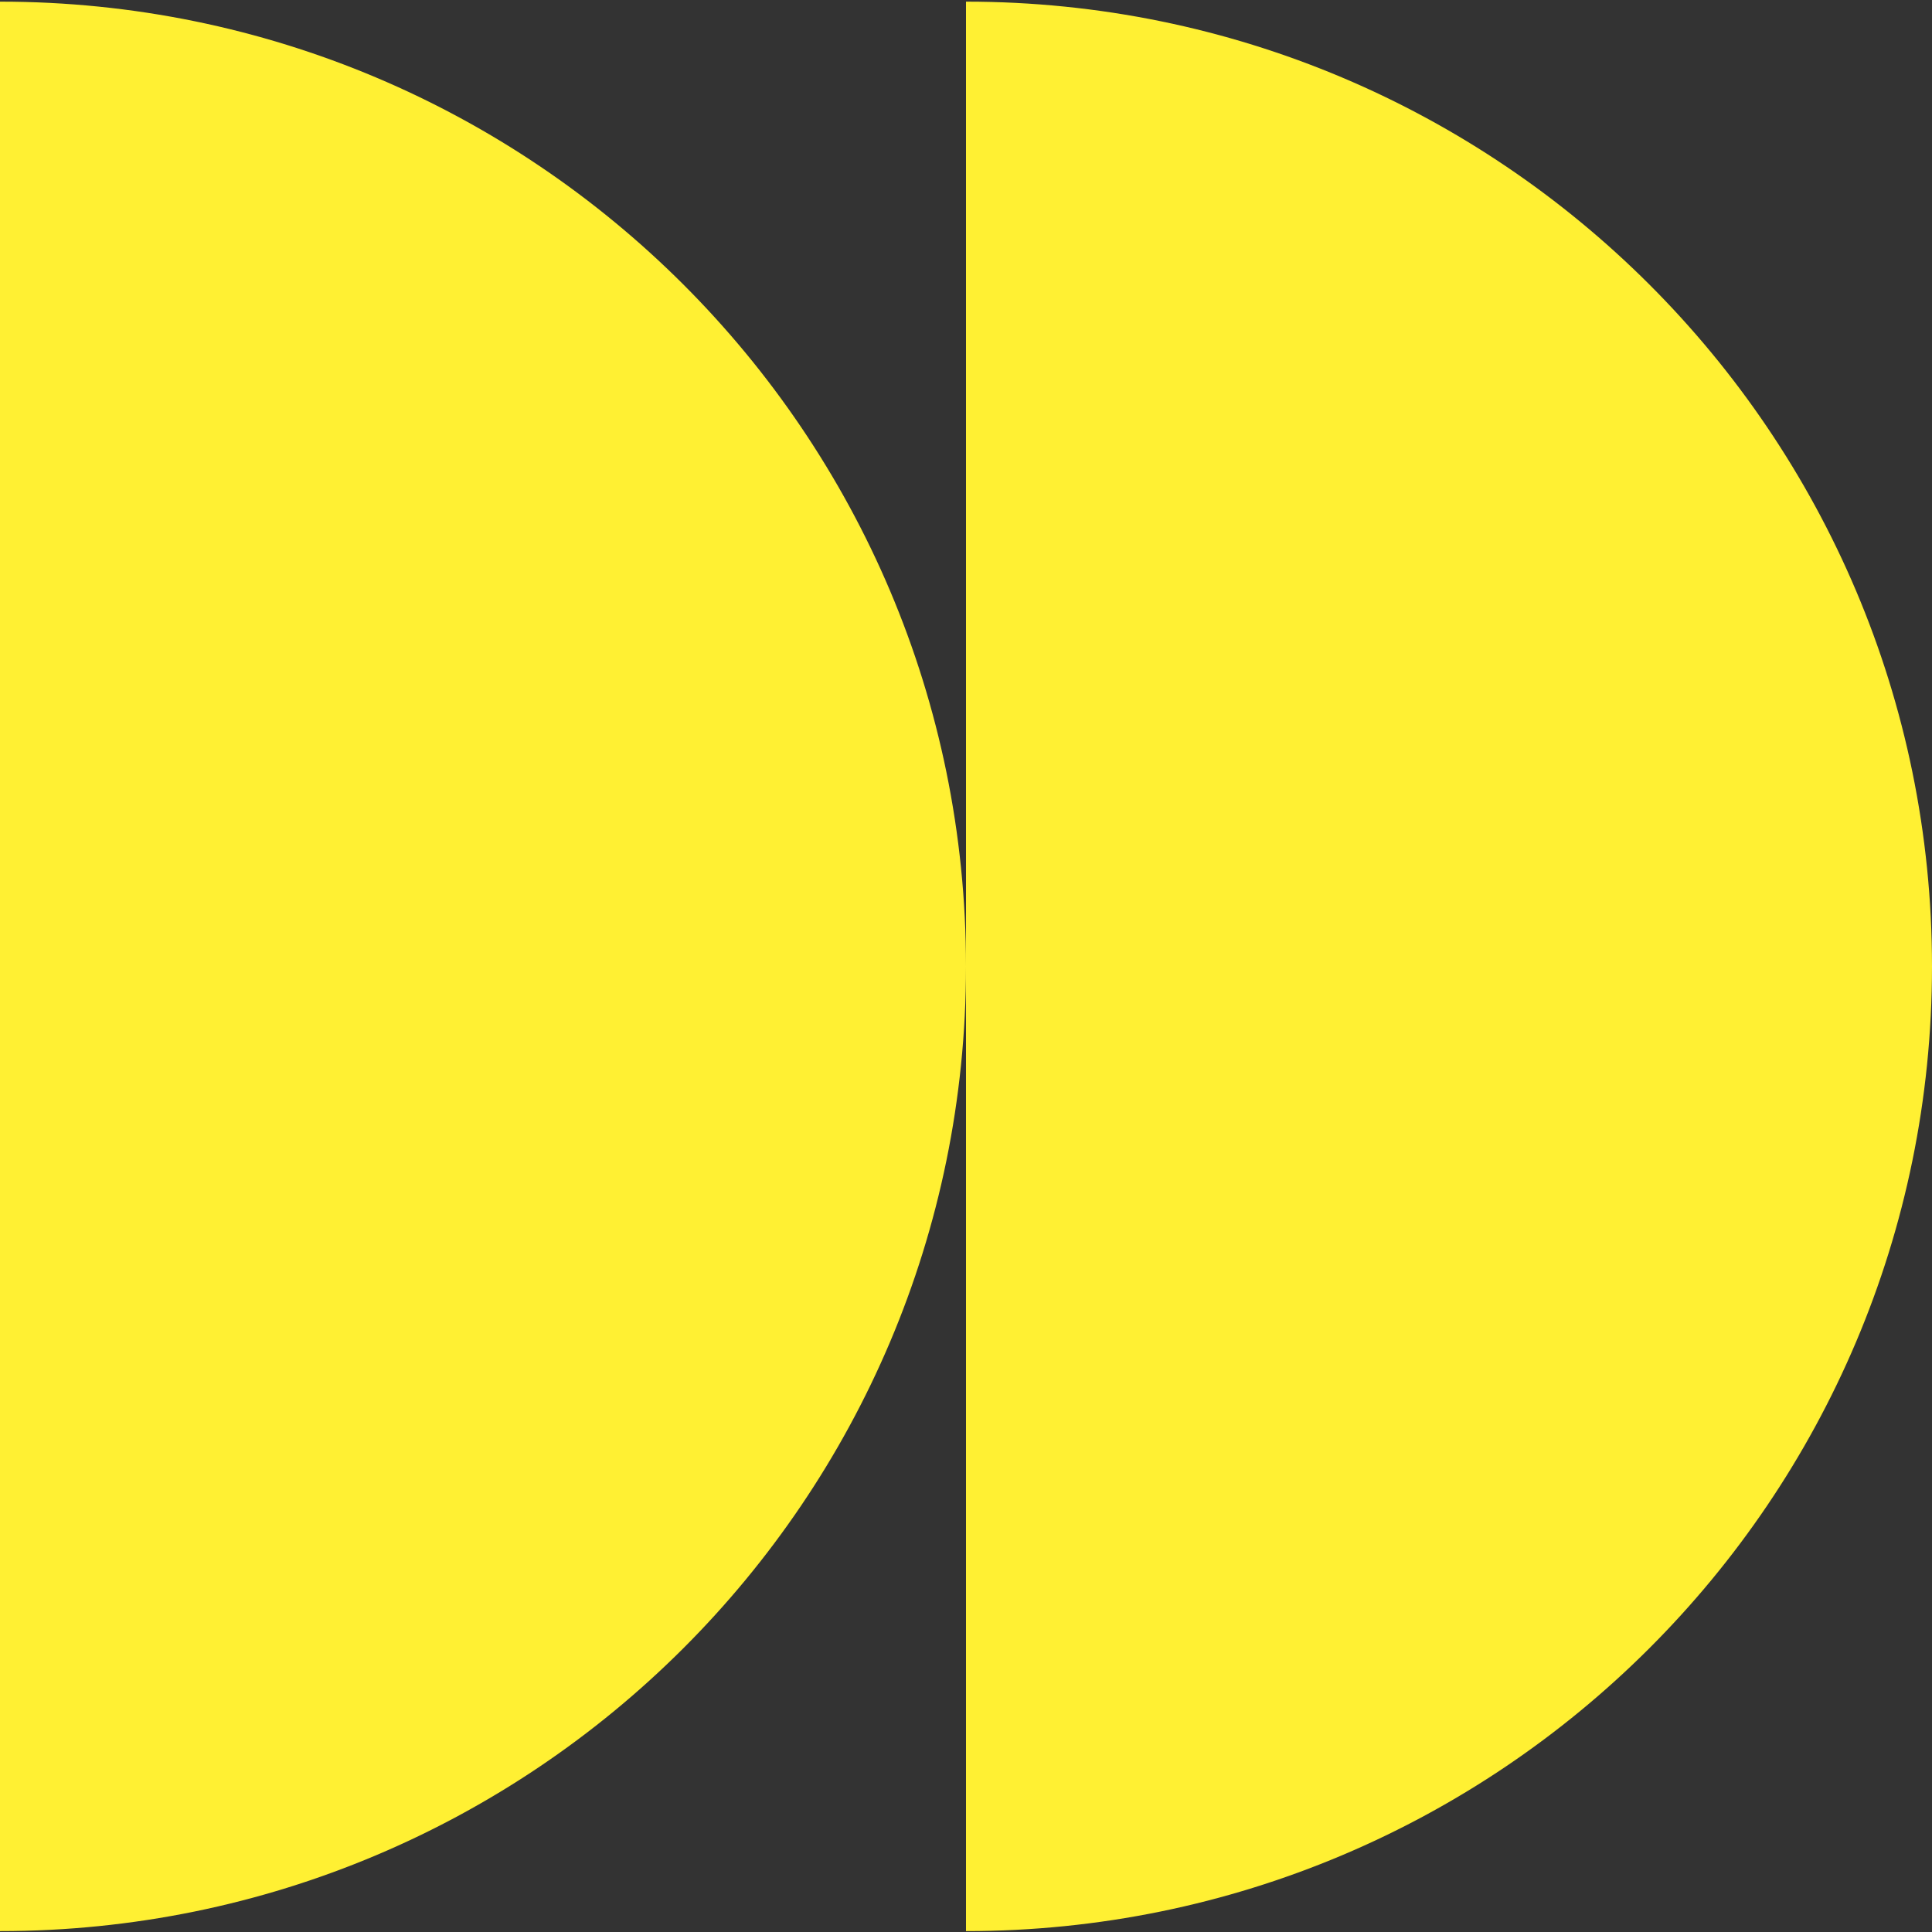 <svg width="80" height="80" viewBox="0 0 80 80" fill="none" xmlns="http://www.w3.org/2000/svg">
<rect x="0" y="0" width="80" height="80" fill="#333333" stroke="none"/>
<path d="M40 40.016C40 17.953 22.091 0.068 -5.72205e-05 0.068L-6.07128e-05 79.963C22.091 79.963 40 62.078 40 40.016Z" fill="#FFF033"/>
<path d="M80 40.016C80 17.953 62.091 0.068 40 0.068L40 79.963C62.091 79.963 80 62.078 80 40.016Z" fill="#FFF033"/>
</svg>
